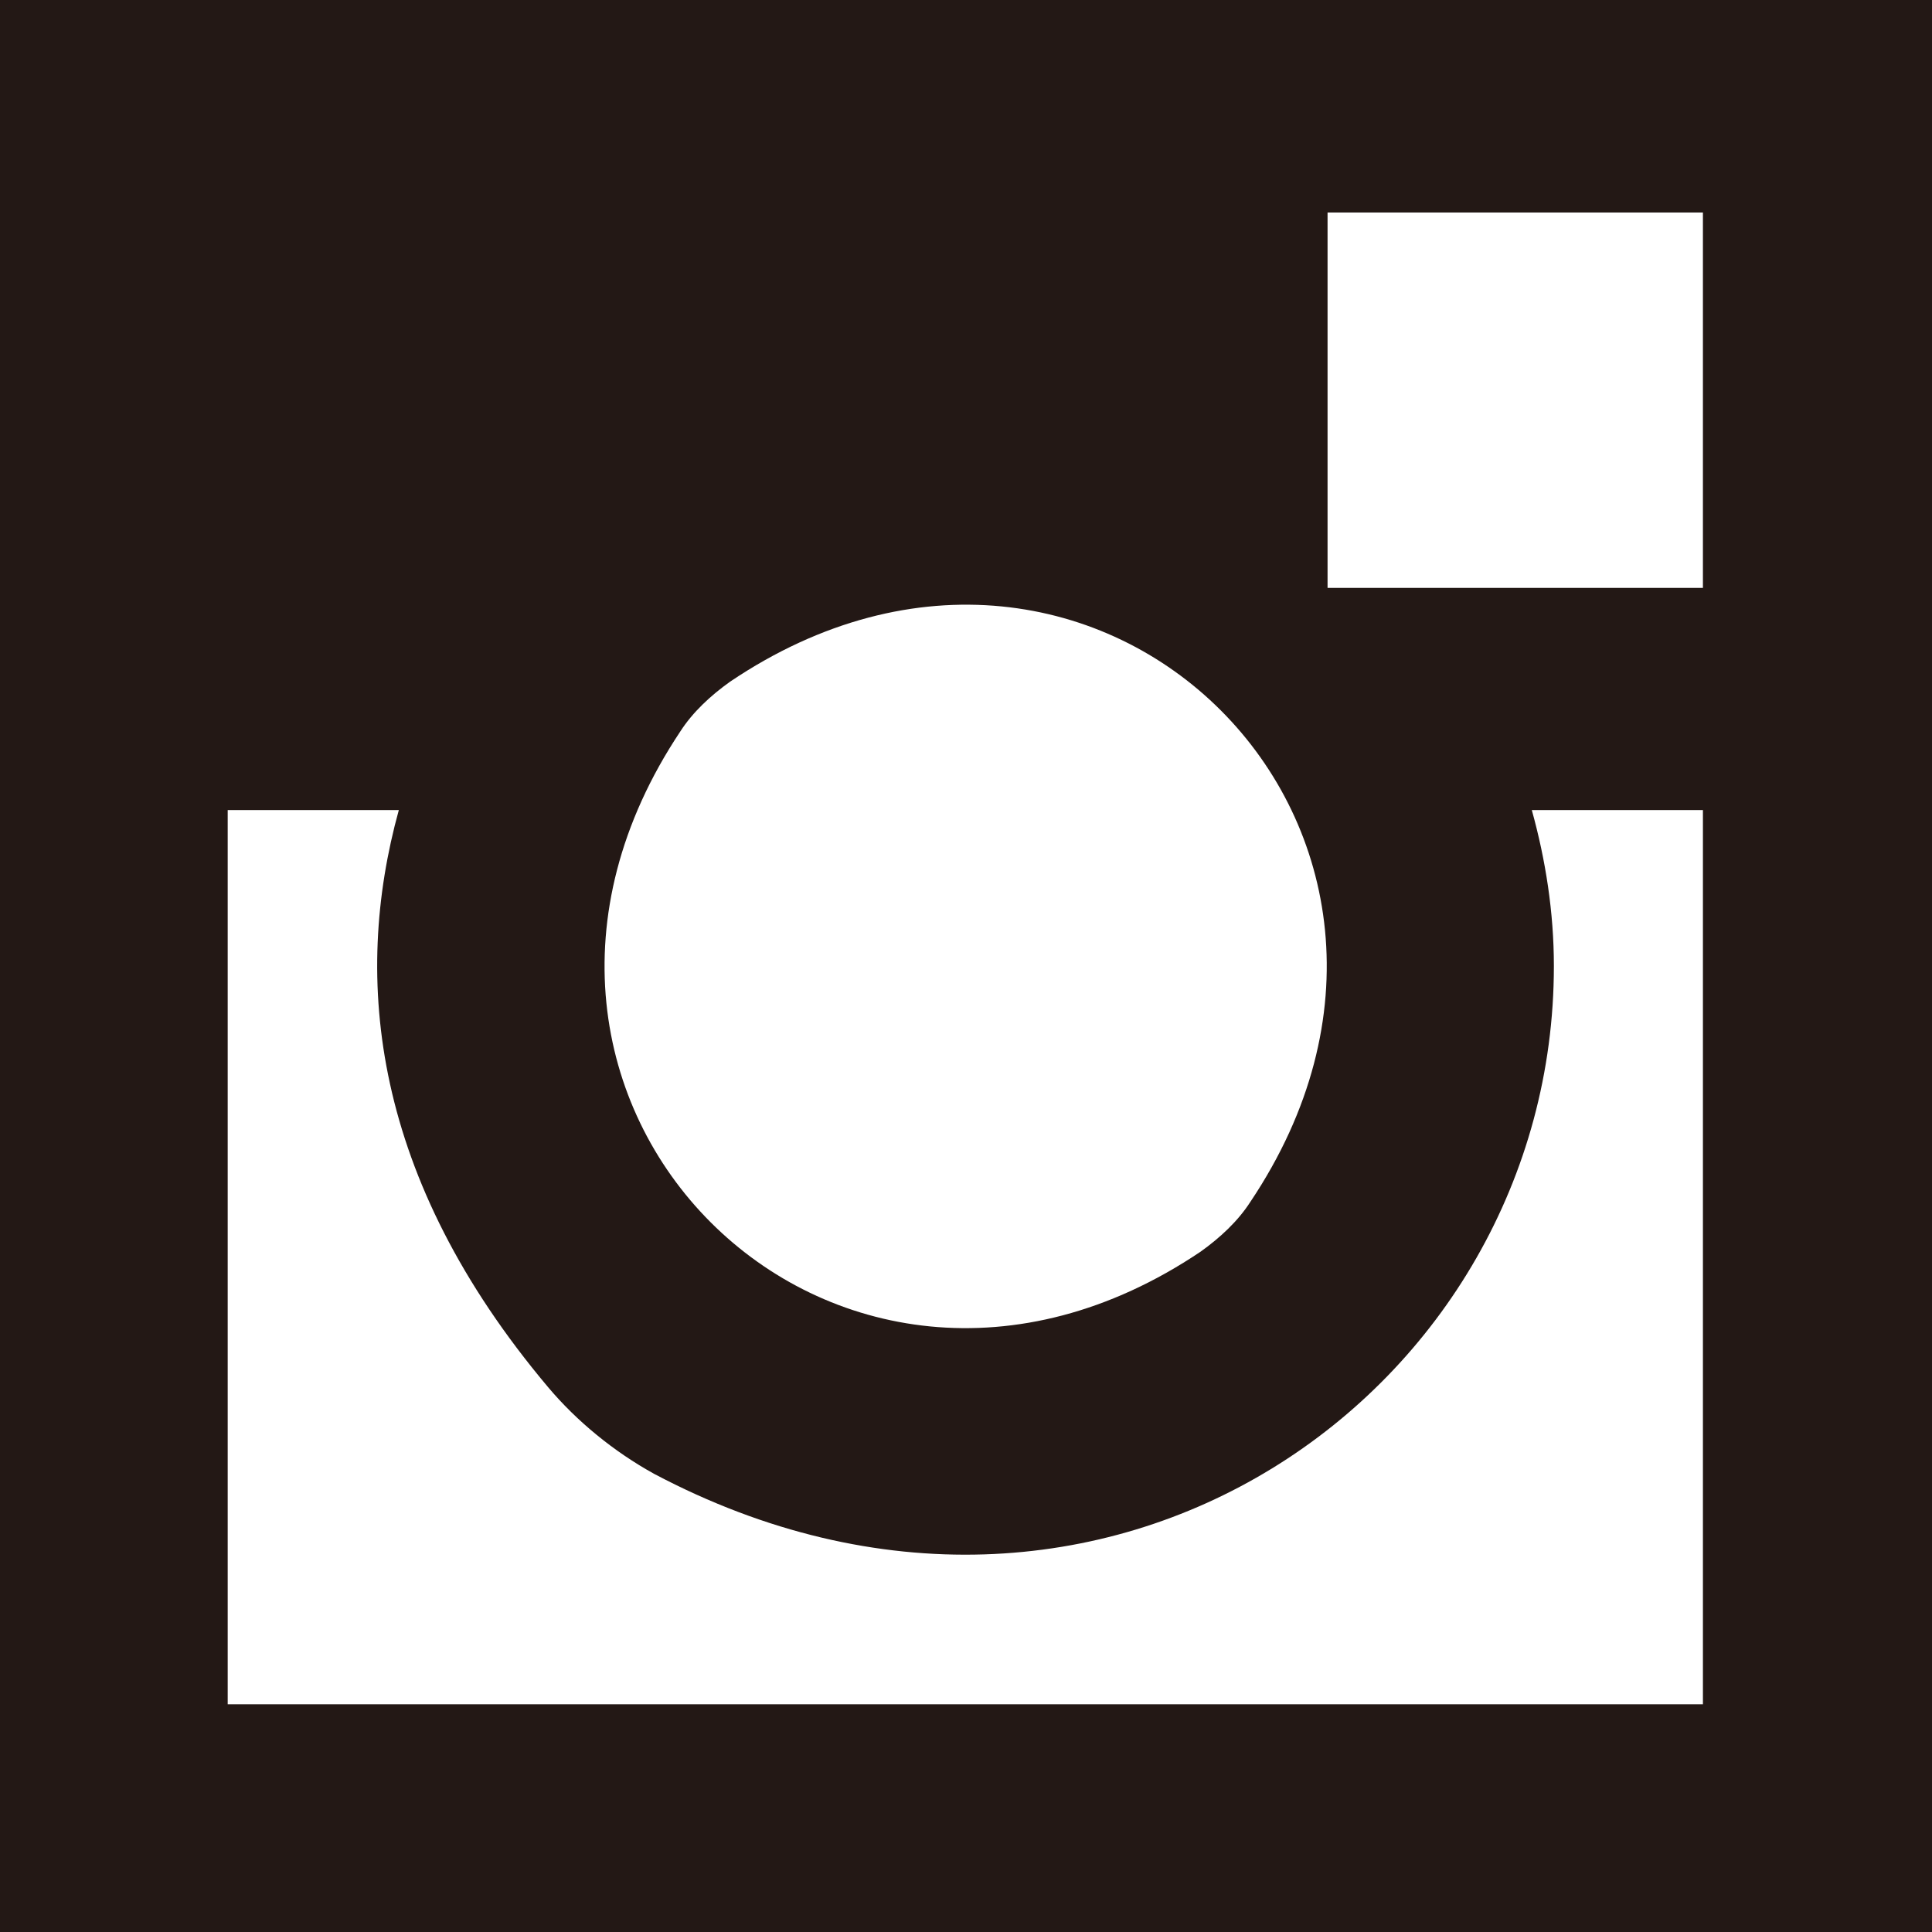 <?xml version="1.0" encoding="UTF-8"?>
<svg id="_レイヤー_1" data-name="レイヤー 1" xmlns="http://www.w3.org/2000/svg" viewBox="0 0 14 14">
  <defs>
    <style>
      .cls-1 {
        fill: #231815;
      }
    </style>
  </defs>
  <path class="cls-1" d="M14,0H0V14H0s14,0,14,0V0h0Zm-4.38,1.54h2.72v2.72h-2.72V1.54Zm-4.33,3.4c2.67-1.8,5.56,1.1,3.77,3.77-.09,.14-.22,.26-.36,.36-2.66,1.79-5.55-1.1-3.77-3.77,.09-.14,.22-.26,.36-.36Zm7.06,7.41H1.65V5.87h1.24c-.34,1.23-.19,2.67,1.08,4.18,.21,.25,.48,.47,.77,.63,3.25,1.72,6.52-.6,6.52-3.68,0-.39-.06-.77-.16-1.13h1.24v6.48Z"/>
</svg>